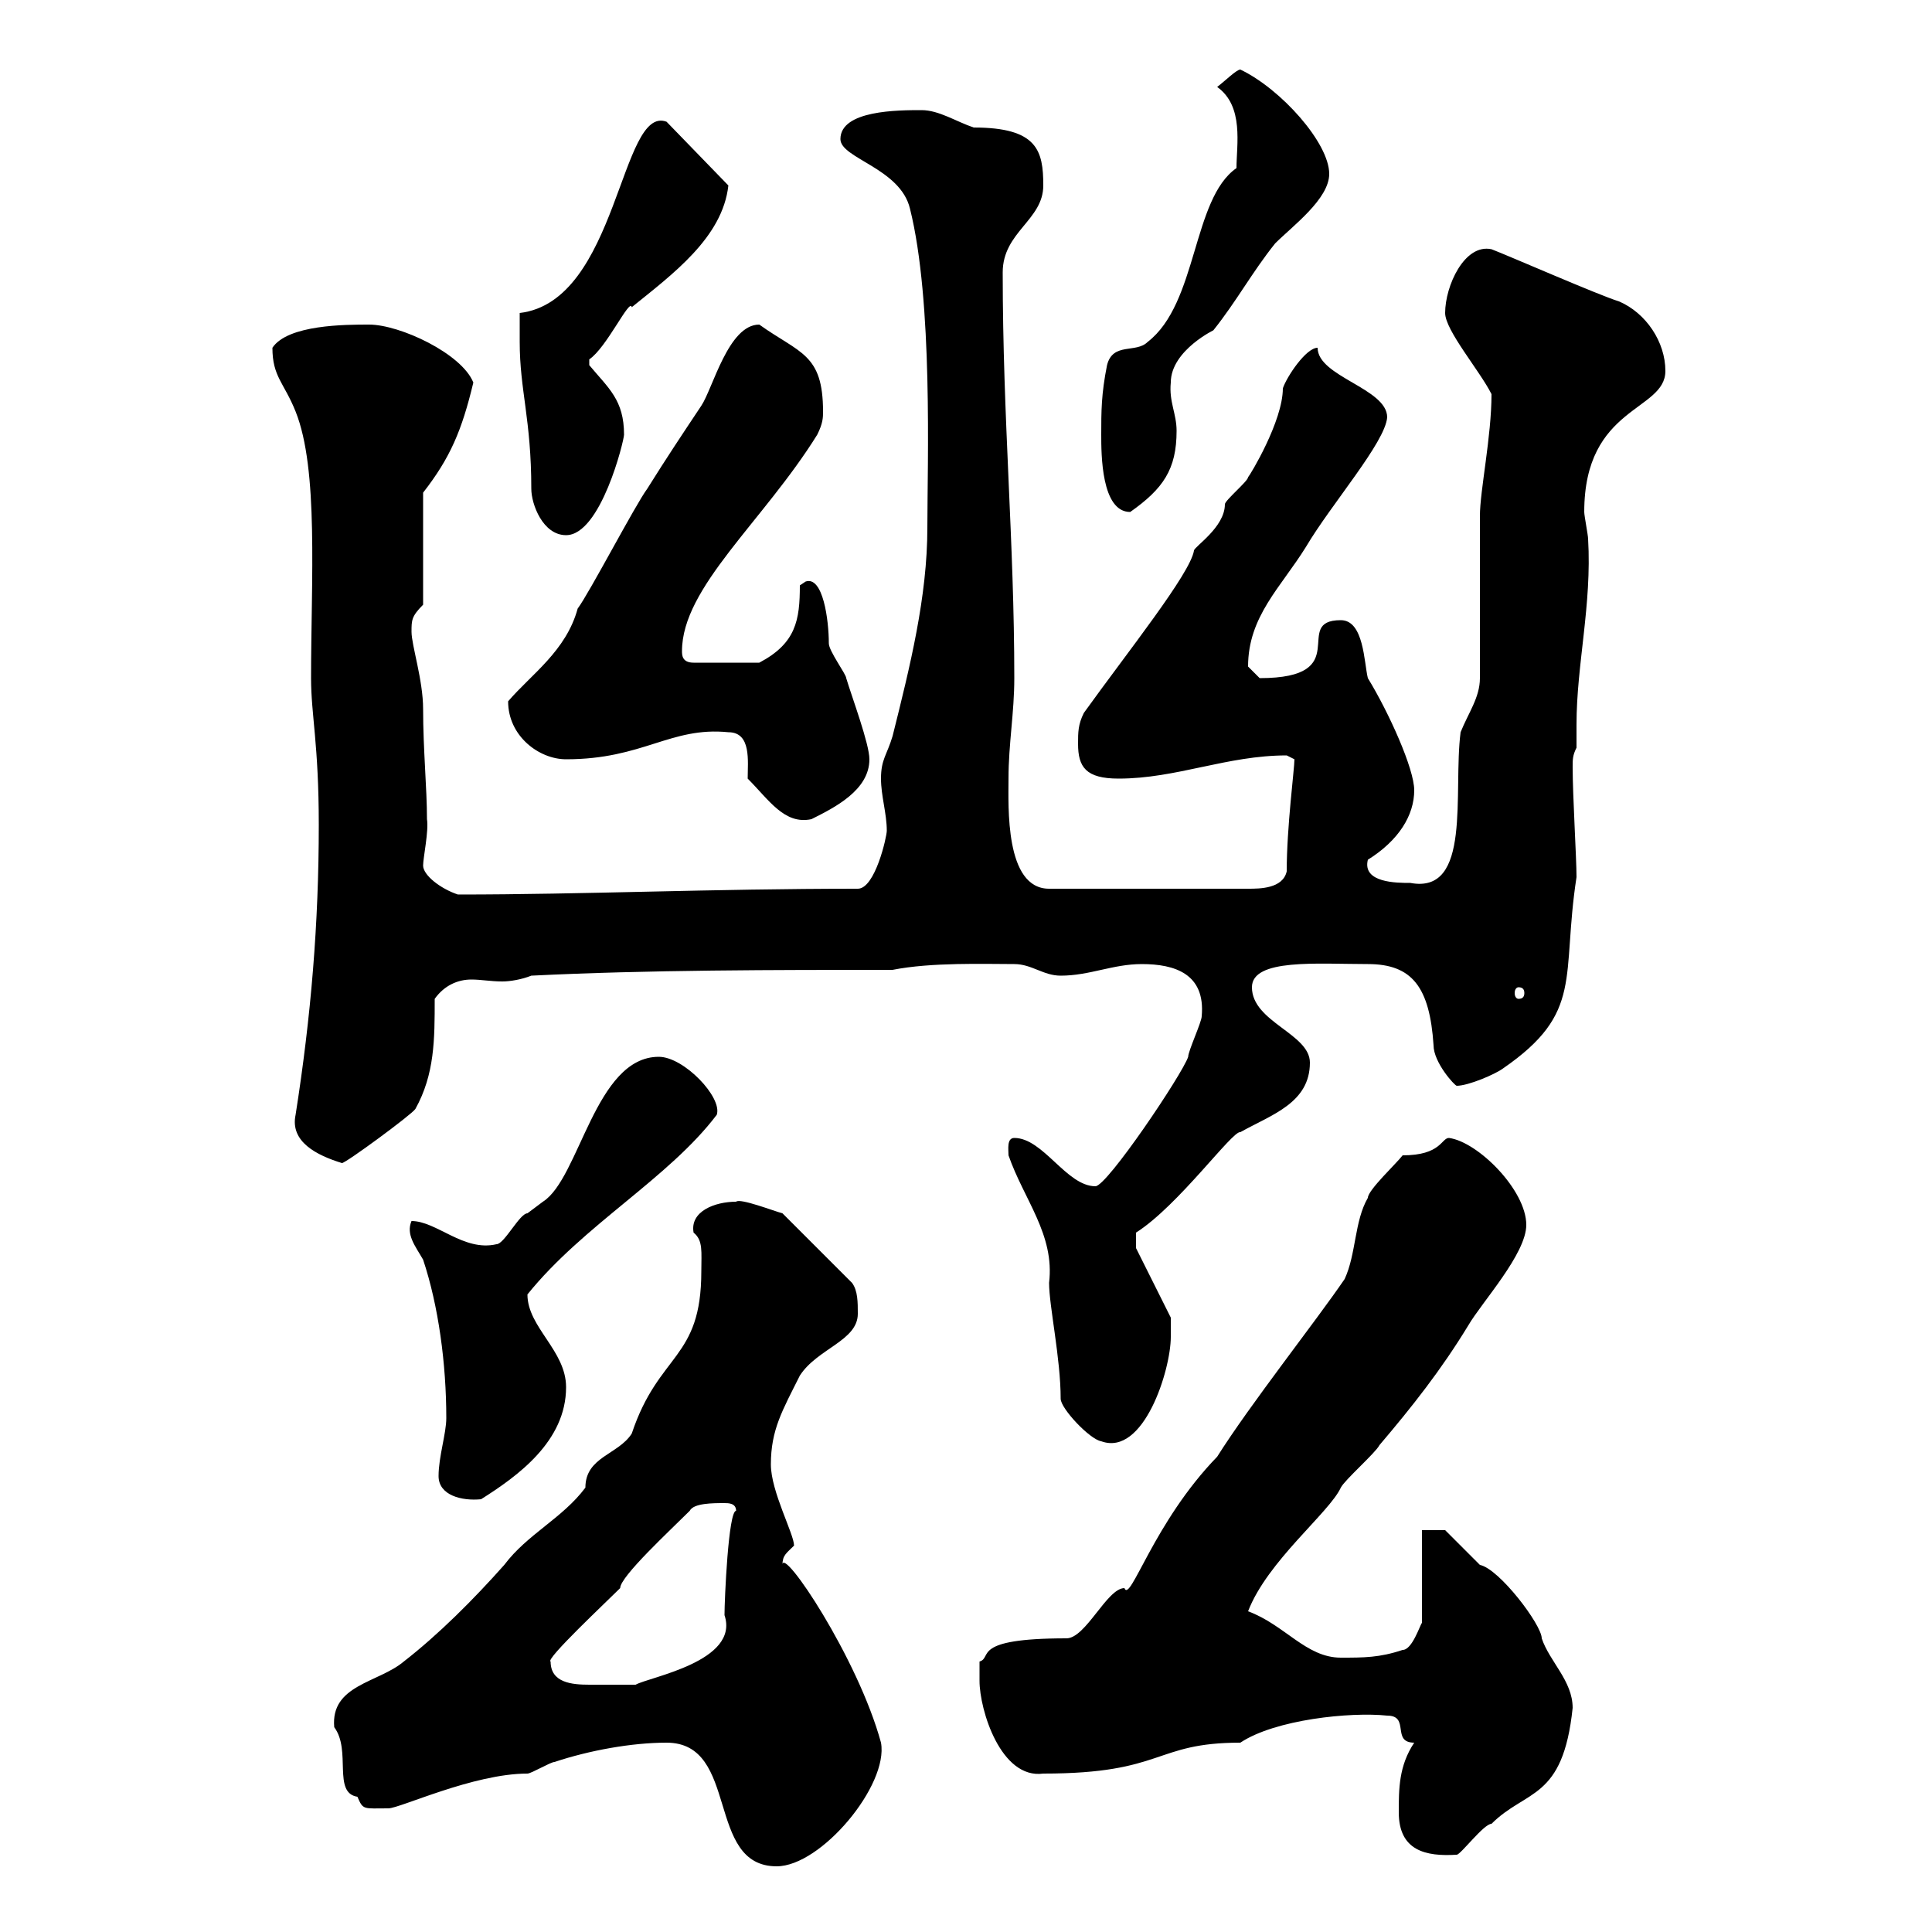 <svg xmlns="http://www.w3.org/2000/svg" xmlns:xlink="http://www.w3.org/1999/xlink" width="300" height="300"><path d="M103.50 270.60C114.90 270.60 109.50 289.80 120.60 289.80C127.50 289.80 138 277.20 136.80 270.60C133.20 257.40 121.50 240 121.50 243C121.50 241.50 122.10 241.20 123.30 240C123.30 238.20 119.70 231.60 119.70 227.40C119.70 222 121.50 219 124.20 213.60C126.90 209.40 133.20 208.20 133.20 204C133.20 202.20 133.20 200.40 132.30 199.20L121.50 188.40C120.30 188.10 114.90 186 114.30 186.60C111 186.60 107.10 188.10 107.70 191.40C109.20 192.60 108.90 194.40 108.90 197.40C108.90 211.20 102.30 210 98.10 222.60C96 225.90 90.90 226.20 90.90 231C87.30 235.80 81.90 238.20 78.30 243C73.50 248.40 68.10 253.80 62.70 258C58.80 261.30 51.30 261.60 51.90 268.20C54.60 271.80 51.60 278.40 55.50 279C56.40 281.10 56.40 280.80 60.30 280.80C62.10 280.80 73.50 275.40 81.90 275.40C82.50 275.40 85.50 273.60 86.10 273.60C91.50 271.80 98.10 270.60 103.50 270.60ZM217.20 281.40C217.20 287.40 221.40 288.30 226.20 288C226.80 288 230.40 283.20 231.60 283.20C237 277.80 242.70 279.60 244.20 265.20C244.20 261 240.60 258 239.40 254.40C239.40 252.30 232.80 243.60 229.80 243C228.60 241.80 225 238.20 224.40 237.60L220.80 237.60L220.80 252C220.50 252.30 219.30 256.20 217.80 256.20C214.20 257.40 211.80 257.40 208.20 257.40C202.80 257.40 199.50 252.30 193.80 250.20C196.80 242.40 206.40 234.90 208.20 231C208.80 229.80 213.60 225.60 214.20 224.40C219.30 218.40 223.80 212.70 228 205.80C230.10 202.20 237 194.70 237 190.20C237 184.80 229.50 177.30 225 176.70C223.80 176.70 223.80 179.40 217.80 179.40C216.90 180.60 212.40 184.80 212.40 186C210.30 189.60 210.60 194.70 208.80 198.60C204.30 205.20 194.10 218.10 189 226.20C179.10 236.40 175.50 249 174.60 246.60C171.90 246.60 168.60 254.40 165.60 254.40C150.60 254.40 154.20 257.40 152.10 258C152.10 258 152.10 259.80 152.10 261C152.10 265.50 155.40 276.30 162 275.40C180.90 275.40 179.10 270.60 192.60 270.60C198 267 209.70 265.80 215.40 266.40C219 266.40 216 270.60 219.60 270.60C217.20 274.20 217.20 277.80 217.20 281.40ZM85.50 258C84.60 257.70 94.20 248.70 96.30 246.60C96.30 244.80 104.10 237.60 107.10 234.60C107.70 233.40 110.70 233.40 112.50 233.40C113.10 233.40 114.30 233.40 114.30 234.60C113.10 234.60 112.50 248.40 112.50 250.80C114.90 258 100.80 260.40 98.70 261.60C97.80 261.60 94.80 261.60 91.50 261.60C88.80 261.60 85.50 261.30 85.50 258ZM68.10 229.20C68.10 232.20 71.70 233.10 74.70 232.80C80.40 229.20 87.90 223.80 87.90 215.40C87.90 209.70 81.90 206.10 81.90 201C90.60 190.20 103.80 183 111.30 173.10C112.20 170.40 106.20 164.10 102.30 164.10C92.40 164.10 90 183 84.30 186.60C84.30 186.60 81.90 188.40 81.90 188.40C80.70 188.40 78.30 193.20 77.10 193.20C72 194.40 67.80 189.60 63.90 189.60C63 191.70 64.50 193.50 65.70 195.60C68.10 202.80 69.30 211.80 69.30 220.20C69.30 222.60 68.10 226.20 68.10 229.20ZM164.70 217.20C164.70 218.70 169.20 223.50 171 223.80C177.60 226.20 181.80 212.70 181.80 207.60C181.80 206.40 181.80 204.60 181.80 204.60L176.40 193.80L176.40 191.40C183 187.20 191.40 175.50 192.60 175.80C197.40 173.10 203.40 171.30 203.40 165C203.40 160.50 194.40 158.70 194.40 153.30C194.40 148.80 204.60 149.70 212.40 149.70C219.30 149.70 222 153.30 222.60 162.30C222.60 165 225.90 168.60 226.20 168.60C228 168.60 232.20 166.80 233.40 165.90C246 157.20 242.40 151.80 244.80 136.20C244.80 133.20 244.20 123.60 244.20 119.10C244.20 117.90 244.20 117.30 244.80 116.10C244.80 115.20 244.80 113.70 244.80 112.50C244.80 103.20 247.20 93.90 246.60 83.70C246.60 83.10 246 80.10 246 79.50C246 63 258.60 63.90 258.60 57.60C258.60 53.10 255.60 48.60 251.40 46.80C248.40 45.90 234 39.60 231.60 38.70C227.40 37.80 224.40 44.40 224.40 48.60C224.40 51.30 229.80 57.60 231.60 61.20C231.60 67.80 229.80 76.20 229.80 80.10C229.80 83.70 229.80 101.70 229.80 105.30C229.80 108.30 228 110.70 226.80 113.70C225.60 123 228.60 138.90 219 137.10C216.90 137.10 211.50 137.10 212.40 133.50C217.20 130.50 219.60 126.60 219.60 122.70C219.60 119.40 215.70 110.70 212.40 105.30C211.80 102.90 211.80 96.30 208.20 96.30C200.40 96.30 210.60 105.30 195.60 105.30C195.60 105.30 193.80 103.50 193.80 103.50C193.80 95.70 198.90 91.20 202.80 84.90C206.70 78.30 215.10 68.70 215.40 64.80C215.40 60.30 204.60 58.50 204.60 54C202.80 54 199.80 58.50 199.20 60.30C199.20 65.40 194.10 73.80 193.80 74.10C193.80 74.70 190.20 77.70 190.20 78.30C190.20 81.90 185.40 84.90 185.40 85.50C184.80 89.10 175.20 101.10 168.30 110.70C167.40 112.50 167.40 113.70 167.40 115.50C167.40 119.10 168.60 120.90 173.70 120.90C182.70 120.90 190.50 117.30 199.80 117.30C199.80 117.30 201 117.90 201 117.90C201 119.40 199.80 128.40 199.80 135.30C199.20 138 195.60 138 193.80 138L162.90 138C156 138 156.60 125.10 156.60 120.90C156.60 115.50 157.50 110.70 157.50 105.30C157.50 84 155.70 65.10 155.70 42.30C155.70 36 162 34.20 162 28.80C162 23.40 161.10 19.80 151.20 19.80C148.50 18.90 145.80 17.10 143.10 17.10C139.50 17.10 130.50 17.10 130.50 21.60C130.50 24.60 139.80 26.10 141.30 32.40C144.90 46.80 144 72 144 81.90C144 92.70 141.30 103.50 138.60 114.30C137.70 117.30 136.80 117.90 136.80 120.90C136.80 123.60 137.70 126.30 137.70 129C137.70 129.90 135.90 138 133.20 138C110.40 138 90.60 138.90 71.10 138.90C68.40 138 65.70 135.90 65.70 134.40C65.70 133.20 66.60 129 66.30 127.20C66.30 122.40 65.70 116.40 65.70 110.10C65.70 105.60 63.90 100.20 63.90 98.10C63.90 96.30 63.90 95.70 65.70 93.90L65.70 76.50C69.90 71.10 71.70 66.90 73.50 59.40C71.70 54.90 62.10 50.40 57.30 50.40C53.70 50.40 44.70 50.40 42.30 54C42.30 58.50 44.10 59.40 45.90 63.90C49.50 72.90 48.30 90 48.30 105.30C48.30 111 49.50 115.50 49.50 128.10C49.50 143.40 48.30 157.80 45.90 173.10C45 177.30 49.20 179.40 53.10 180.60C53.70 180.60 63.90 173.10 64.50 172.20C67.50 166.80 67.50 161.40 67.50 155.10C69 153 71.10 152.10 73.20 152.10C74.70 152.10 76.20 152.40 78 152.40C79.20 152.40 81 152.10 82.50 151.50C100.50 150.60 120.60 150.60 138.60 150.60C144.60 149.40 153 149.70 157.50 149.70C160.20 149.70 162 151.50 164.70 151.50C169.20 151.50 172.80 149.70 177.30 149.70C182.40 149.70 187.20 151.20 186.60 157.80C186.60 158.70 184.50 163.20 184.50 164.10C183.60 166.80 171.90 184.20 170.10 184.20C165.60 184.20 162 176.70 157.50 176.70C156.30 176.70 156.60 178.50 156.60 179.40C159 186.30 163.80 191.70 162.90 199.20C162.90 202.80 164.70 210.90 164.70 217.20ZM235.80 153.30C236.40 153.30 236.70 153.60 236.70 154.20C236.70 154.80 236.40 155.10 235.80 155.10C235.50 155.10 235.20 154.80 235.20 154.20C235.20 153.60 235.50 153.30 235.80 153.30ZM116.10 120.90C119.40 124.20 121.80 128.10 126 127.20C129.60 125.40 135 122.70 135 117.90C135 115.50 132.30 108.30 131.40 105.30C131.40 104.70 128.70 101.10 128.70 99.90C128.70 96.30 127.80 89.40 125.10 90.30C125.10 90.30 124.20 90.90 124.20 90.90C124.20 96.30 123.60 99.90 117.90 102.90L107.70 102.90C105.90 102.90 105.90 101.70 105.90 101.10C105.90 91.20 118.50 81 126.90 67.50C127.80 65.70 127.80 64.80 127.80 63.90C127.80 54.90 124.20 54.90 117.90 50.40C113.10 50.40 110.70 60.30 108.90 63C105.90 67.50 103.50 71.10 100.50 75.90C98.70 78.30 91.50 92.10 89.70 94.50C87.90 101.10 82.50 104.70 78.90 108.90C78.90 114.30 83.70 117.90 87.90 117.90C99.90 117.90 104.10 112.80 113.10 113.70C116.70 113.70 116.10 118.20 116.10 120.90ZM80.70 53.10C80.70 60.60 82.50 65.10 82.50 75.90C82.50 78.30 84.30 83.10 87.90 83.10C93.30 83.10 96.90 68.40 96.90 67.50C96.90 62.10 94.50 60.30 91.50 56.70C91.50 56.70 91.50 56.70 91.50 55.80C94.20 54 97.80 46.20 98.10 47.70C104.40 42.60 112.20 36.90 113.10 28.80L103.50 18.90C96.30 16.20 96 46.80 80.70 48.60C80.70 49.50 80.70 52.20 80.70 53.10ZM171 67.50C171 70.50 171 79.50 175.50 79.50C180.60 75.90 182.70 72.90 182.70 66.90C182.70 64.20 181.50 62.40 181.80 59.40C181.80 54.30 189 51 188.40 51.30C192 46.80 194.40 42.30 198 37.80C200.70 35.10 206.40 30.90 206.40 27C206.40 22.20 198.90 13.80 192.60 10.80C192 10.80 190.20 12.60 189 13.50C193.20 16.50 192 22.50 192 26.10C185.10 30.90 186 47.10 178.20 53.10C176.40 54.90 172.80 53.10 171.90 56.70C171 61.20 171 63.90 171 67.50Z"/></svg>